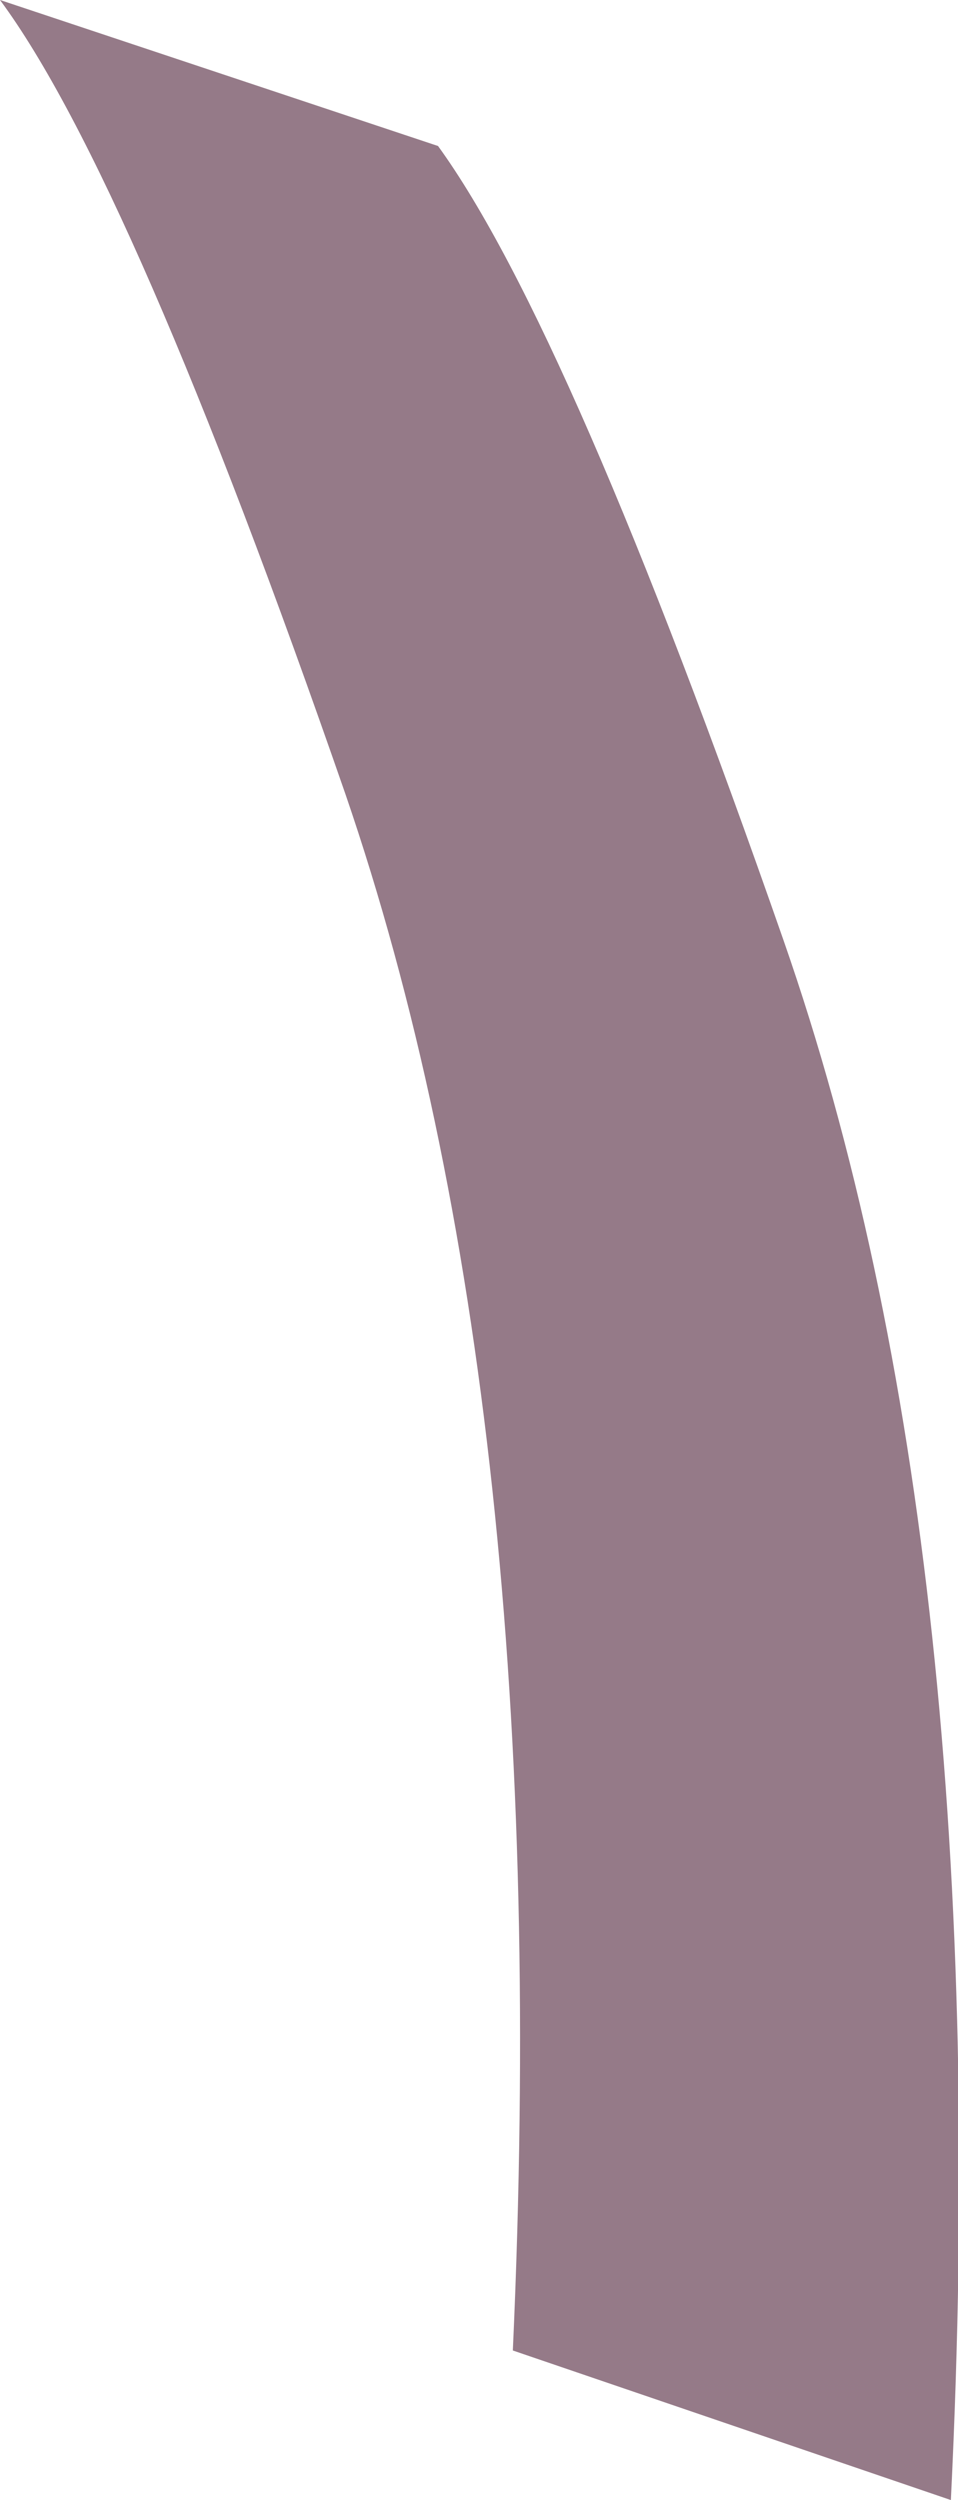 <?xml version="1.0" encoding="UTF-8" standalone="no"?>
<svg xmlns:xlink="http://www.w3.org/1999/xlink" height="35.1px" width="13.45px" xmlns="http://www.w3.org/2000/svg">
  <g transform="matrix(1.0, 0.0, 0.0, 1.0, -52.8, -20.7)">
    <path d="M66.15 55.8 L60.0 53.7 Q60.6 40.45 57.65 31.85 54.65 23.2 52.8 20.7 L58.95 22.75 Q60.8 25.3 63.8 33.9 66.8 42.5 66.15 55.8" fill="#957a88" fill-rule="evenodd" stroke="none"/>
  </g>
</svg>

